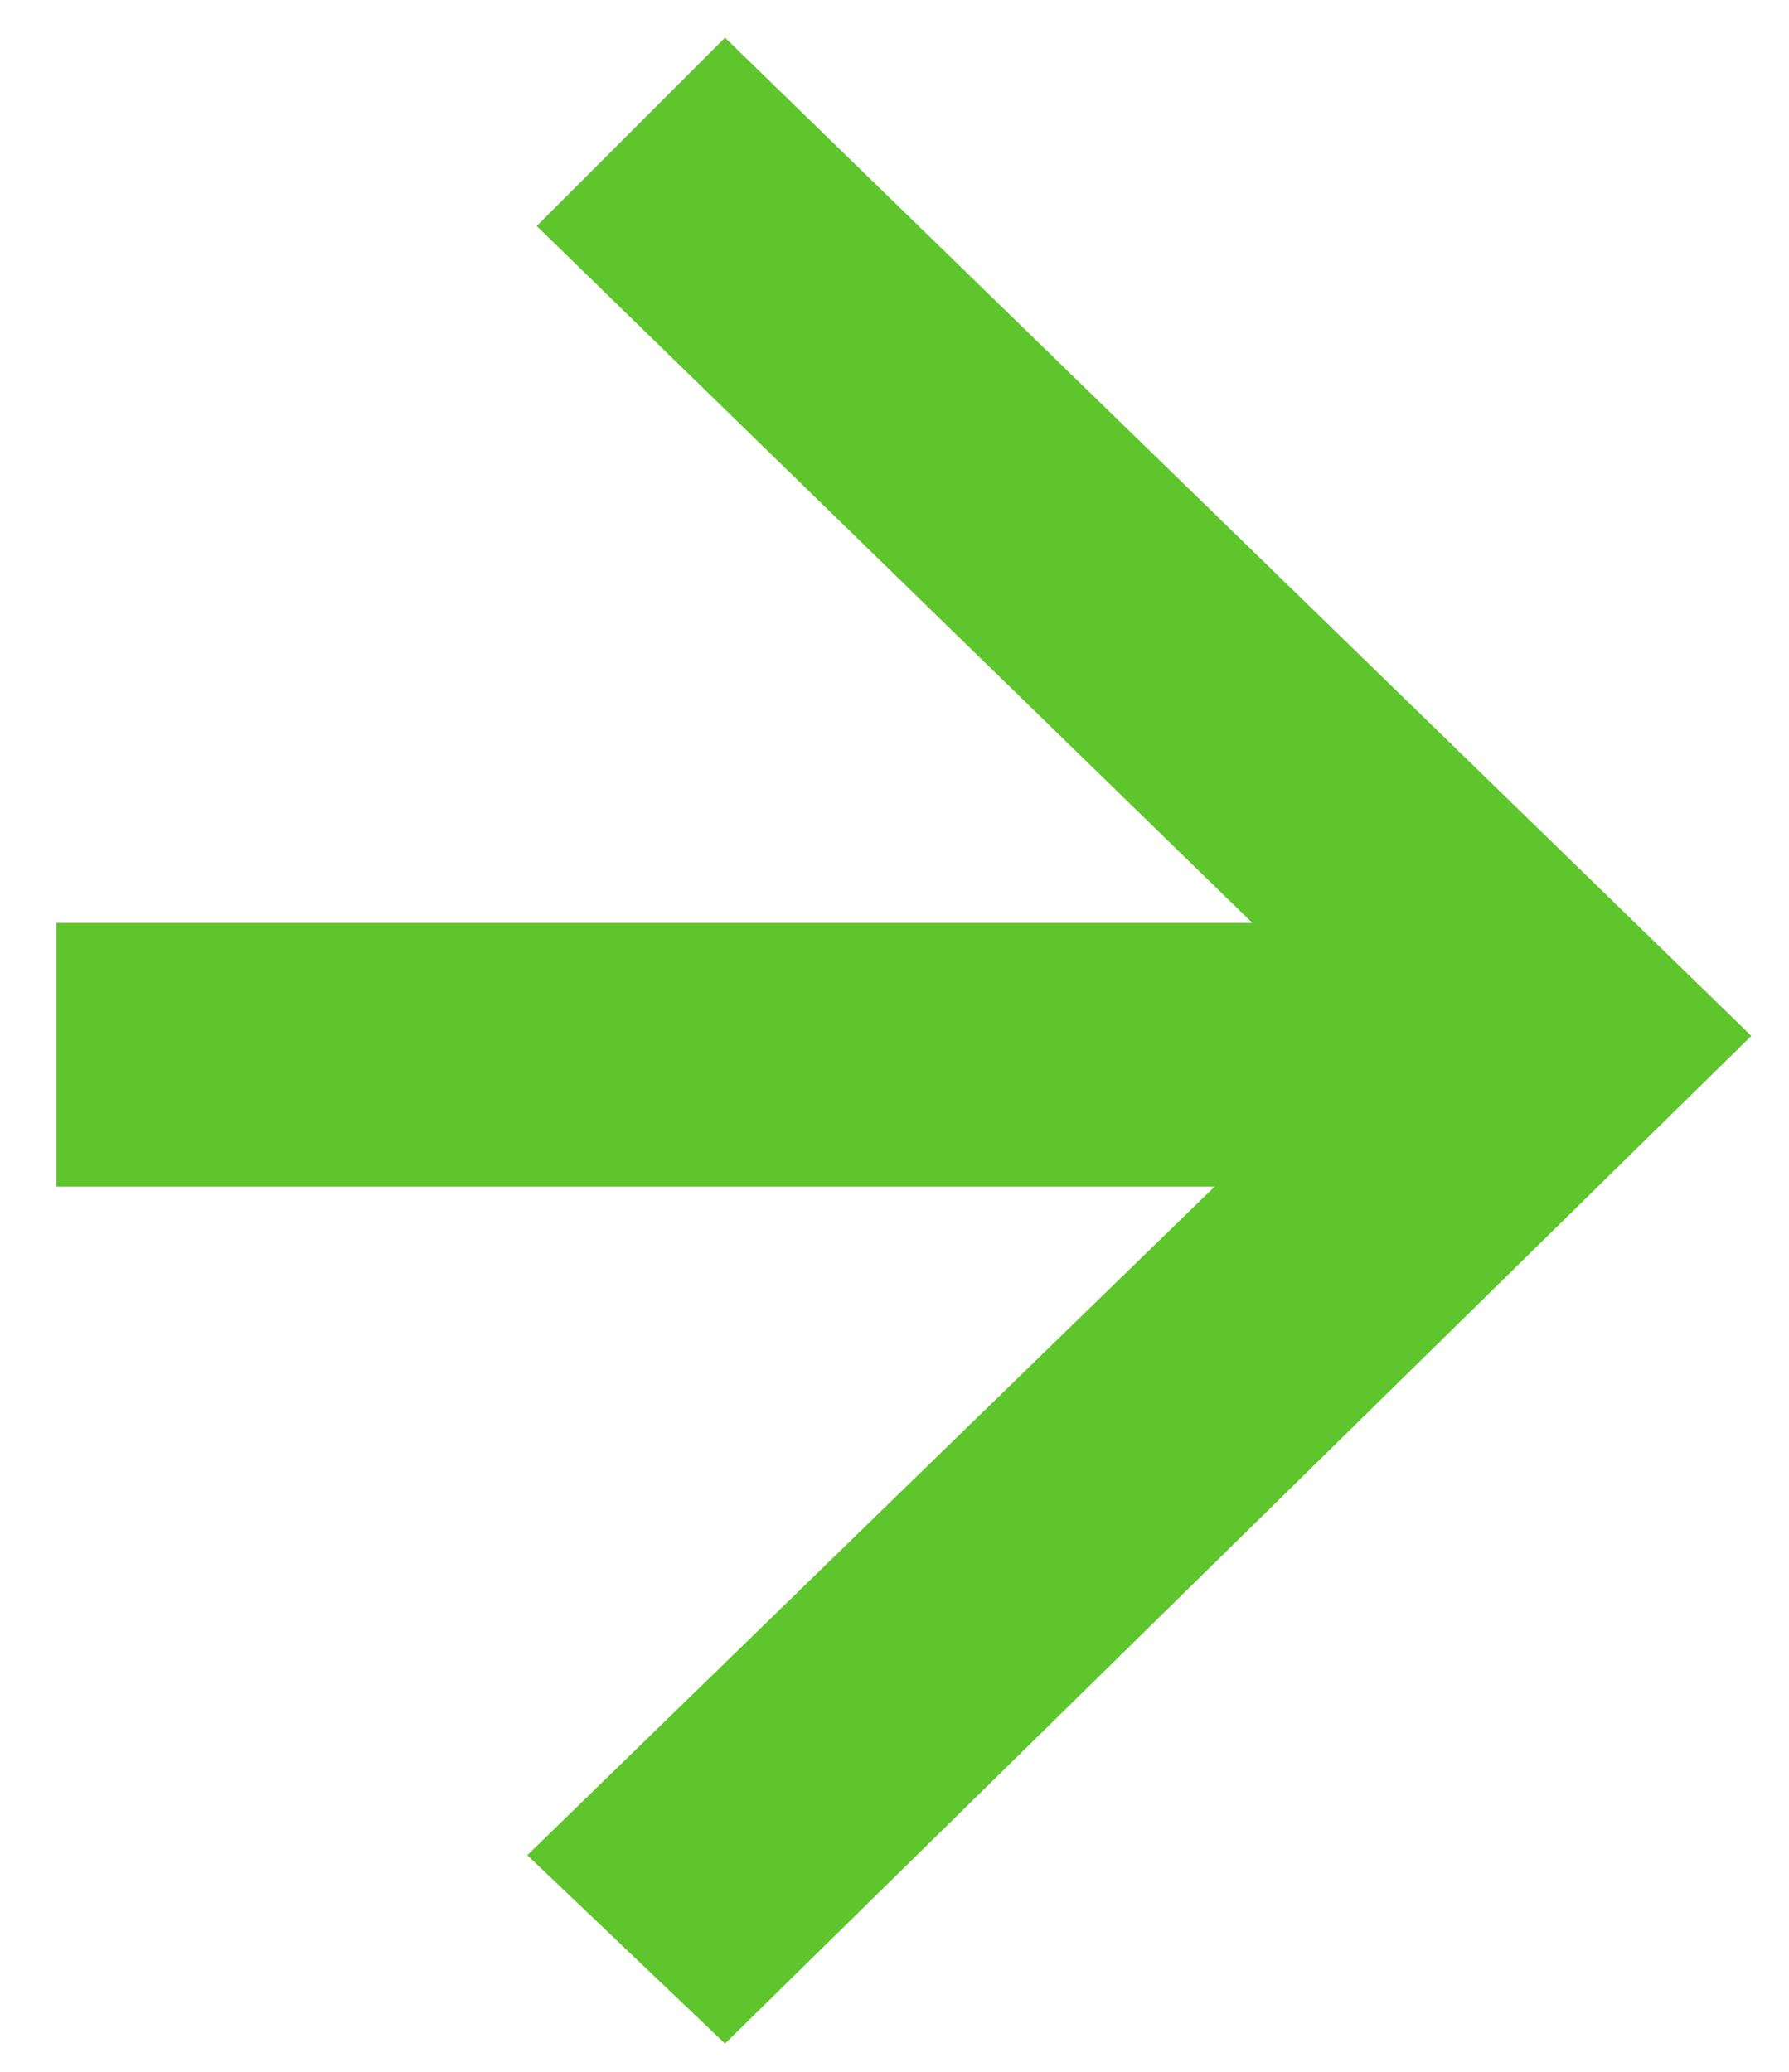 <svg xmlns="http://www.w3.org/2000/svg" width="19" height="22" viewBox="0 0 19 22"><path d="M7.7.4l-2 2 7.6 7.4H.6v2.8h12.3l-7.3 7.1 2.1 2L18.6 11 7.7.4z" fill-rule="evenodd" clip-rule="evenodd" fill="#5ec52d"/></svg>